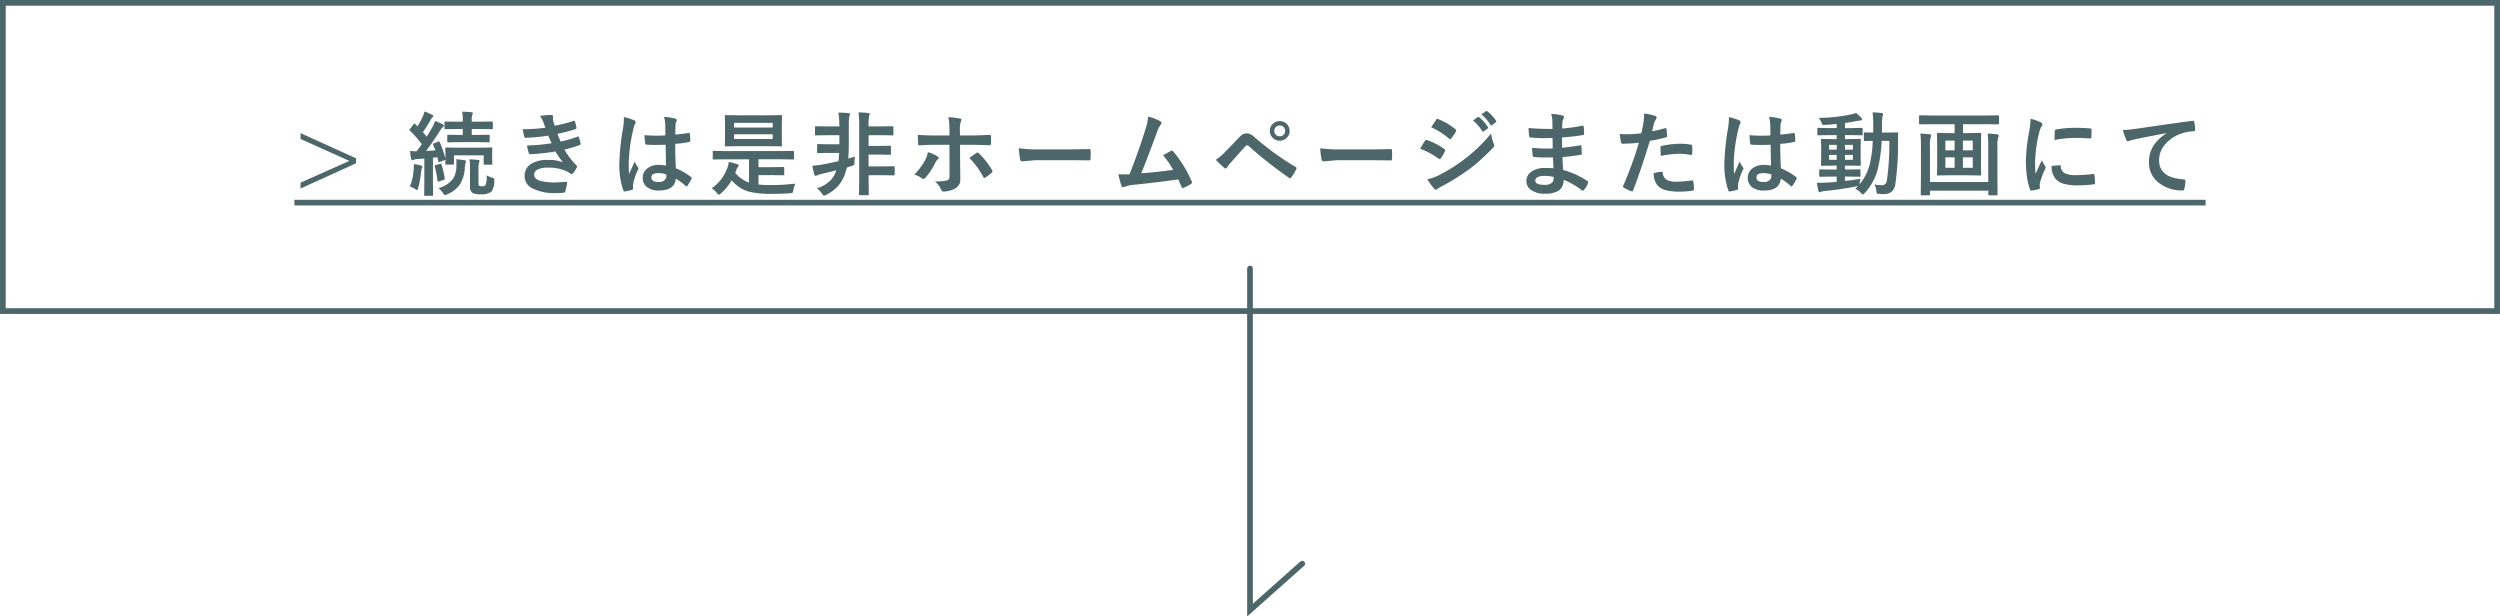 <svg xmlns="http://www.w3.org/2000/svg" width="438" height="108.004" viewBox="0 0 438 108.004">
  <g id="グループ_60635" data-name="グループ 60635" transform="translate(-741 -7129.847)">
    <g id="長方形_11110" data-name="長方形 11110" transform="translate(741 7129.847)" fill="none" stroke="#4c666a" stroke-width="1">
      <rect width="438" height="55" stroke="none"/>
      <rect x="0.5" y="0.5" width="437" height="54" fill="none"/>
    </g>
    <path id="パス_166592" data-name="パス 166592" d="M-156.622-5.266v.883L-166.348.031V-.992l8.563-3.82-8.562-3.844V-9.68Zm9.458-1.289a10.534,10.534,0,0,0,1.148.063q.477-.625.914-1.25a18.337,18.337,0,0,0-2.07-2.352.216.216,0,0,1-.078-.141.675.675,0,0,1,.117-.211l.586-.781q.109-.133.164-.133t.125.086l.4.414a16.379,16.379,0,0,0,.945-1.758,5.1,5.1,0,0,0,.289-.852,11.573,11.573,0,0,1,1.328.578q.211.117.211.25a.247.247,0,0,1-.141.211,1.025,1.025,0,0,0-.3.383,24.447,24.447,0,0,1-1.383,2.211l.672.781q.492-.8,1.031-1.742a8.157,8.157,0,0,0,.445-1.008,11.621,11.621,0,0,1,1.328.594q.2.1.2.219a.309.309,0,0,1-.18.258,2.637,2.637,0,0,0-.492.625q-1.164,1.852-2.453,3.555.8-.023,1.633-.1a10.064,10.064,0,0,0-.383-.969.3.3,0,0,1-.031-.109q0-.086.2-.164l.734-.3a.243.243,0,0,1,.1-.031q.086,0,.141.125a18.259,18.259,0,0,1,1.008,2.9v-.961l-.039-.734q0-.258.2-.258l2.063.031h3.711l2.094-.031q.133,0,.156.031a.292.292,0,0,1,.023.148l-.031.633v.563l.031,1.453a.254.254,0,0,1-.027.152.235.235,0,0,1-.145.027h-1.172q-.133,0-.156-.031a.382.382,0,0,1-.016-.148V-5.789h-5.2v1.453q0,.133-.031.156a.269.269,0,0,1-.141.023h-1.156a.285.285,0,0,1-.172-.031.292.292,0,0,1-.023-.148q0-.016.016-.211.008-.211.023-.492a.433.433,0,0,1-.2.117l-.781.281a.792.792,0,0,1-.187.055q-.07,0-.086-.164l-.164-.7q-.562.07-.781.078v4.4l.031,2.1q0,.125-.031.148a.292.292,0,0,1-.148.023h-1.219q-.125,0-.148-.031a.269.269,0,0,1-.023-.141l.031-2.1v-4.25l-1.266.094a1.558,1.558,0,0,0-.609.133.527.527,0,0,1-.234.063q-.141,0-.2-.258Q-147.1-5.852-147.164-6.555Zm8.648-1.539-1.969.031q-.156,0-.156-.172v-.977q0-.18.156-.18l1.969.031h.594V-10.4h-.945l-2.078.031a.247.247,0,0,1-.156-.031.269.269,0,0,1-.023-.141v-1.008q0-.164.18-.164l2.078.031h.945v-.109a7.938,7.938,0,0,0-.109-1.648q.828.023,1.609.109.258.031.258.164a.6.6,0,0,1-.109.32,2.961,2.961,0,0,0-.078.891v.273h1.438l2.078-.031q.18,0,.18.164v1.008q0,.125-.031.148a.292.292,0,0,1-.148.023l-2.078-.031h-1.437v1.039h.992l1.969-.031q.125,0,.148.031a.292.292,0,0,1,.023.148v.977q0,.125-.031.148a.269.269,0,0,1-.141.023l-1.969-.031Zm4.781,5.8a3.917,3.917,0,0,0,.93.414,1,1,0,0,1,.344.148.3.3,0,0,1,.063.219q0,.039-.008.2a3.015,3.015,0,0,1-.539,1.922,3.065,3.065,0,0,1-1.906.43,2.855,2.855,0,0,1-1.359-.227,1.231,1.231,0,0,1-.445-1.133V-3.469a12.488,12.488,0,0,0-.078-1.617q.781.023,1.484.109.273.023.273.18a1.312,1.312,0,0,1-.117.367,5.1,5.1,0,0,0-.078,1.2V-.883q0,.344.109.422a1.025,1.025,0,0,0,.516.094.741.741,0,0,0,.625-.227A4.438,4.438,0,0,0-133.734-2.289ZM-142.18-.047a4.592,4.592,0,0,0,2.555-1.641,4.084,4.084,0,0,0,.586-2.1l.008-.734q0-.32-.023-.594.078.008.766.094l.625.078q.289.047.289.2a.887.887,0,0,1-.078.336,4.554,4.554,0,0,0-.117.828A5.88,5.88,0,0,1-138.422-.7a5.072,5.072,0,0,1-2.25,1.758,1.252,1.252,0,0,1-.367.125q-.117,0-.352-.352A3.3,3.3,0,0,0-142.18-.047Zm-5.008-.273a9.3,9.3,0,0,0,.656-2.914q.039-.422.039-.727,0-.164-.008-.3A10.549,10.549,0,0,1-145.266-4q.273.094.273.2a.42.42,0,0,1-.078.234,2.083,2.083,0,0,0-.133.594,20.56,20.56,0,0,1-.523,2.883q-.125.383-.211.383a1.159,1.159,0,0,1-.367-.2A3.8,3.8,0,0,0-147.188-.32Zm5.266-3.969a.861.861,0,0,1,.156-.023q.078,0,.117.141a14.773,14.773,0,0,1,.563,2.4q.008.078.008.1,0,.109-.2.188l-.8.266a.672.672,0,0,1-.187.047q-.078,0-.086-.156a16.648,16.648,0,0,0-.469-2.492.453.453,0,0,1-.023-.117q0-.094.188-.141Zm18.475-6.336q-.211-.609-.383-1.039a4.719,4.719,0,0,0-.562-1.023,11.528,11.528,0,0,1,1.938-.172q.352,0,.352.289l-.031.3a3.35,3.35,0,0,0,.063.477q.125.445.258.828a27.444,27.444,0,0,0,3.266-.844.355.355,0,0,1,.133-.039q.094,0,.133.117a8.672,8.672,0,0,1,.273,1.07A.229.229,0,0,1-118-10.6a.231.231,0,0,1-.2.234q-1.336.422-3.141.82.227.609.563,1.344a19.553,19.553,0,0,0,2.914-.836.361.361,0,0,1,.141-.039q.1,0,.148.141a6.369,6.369,0,0,1,.289,1.055.559.559,0,0,1,.016.117q0,.109-.148.172a18.4,18.4,0,0,1-2.7.781,12.6,12.6,0,0,0,2.094,2.766.314.314,0,0,1,.133.211.422.422,0,0,1-.055.172,4.574,4.574,0,0,1-.656,1,.357.357,0,0,1-.25.156.452.452,0,0,1-.227-.094,4.607,4.607,0,0,0-.945-.516,7.589,7.589,0,0,0-3.008-.516,3.74,3.74,0,0,0-1.836.367.961.961,0,0,0-.547.852q0,.8,1.117,1.117a10.481,10.481,0,0,0,2.7.258l1.758-.094q.2,0,.2.164v.047a10.309,10.309,0,0,1-.32,1.453.348.348,0,0,1-.336.242q-.555.047-1.156.047a8.625,8.625,0,0,1-4.383-.875,2.371,2.371,0,0,1-1.25-2.133,2.383,2.383,0,0,1,1.188-2.133,5.185,5.185,0,0,1,2.781-.656,7.209,7.209,0,0,1,2.75.406A17.983,17.983,0,0,1-121.7-6.461a36.371,36.371,0,0,1-4.383.477.283.283,0,0,1-.289-.227,7.972,7.972,0,0,1-.289-1.3,30.054,30.054,0,0,0,4.3-.4q-.086-.187-.3-.672-.211-.461-.3-.656a30.691,30.691,0,0,1-3.883.383.282.282,0,0,1-.32-.227q-.055-.187-.258-1.281A28.257,28.257,0,0,0-123.447-10.625Zm21.131,6.641q-.031-1.32-.062-3.664-1.125.039-1.758.039-.859,0-1.539-.047-.266,0-.281-.211a8.516,8.516,0,0,1-.117-1.461q1.063.1,2.133.1.75,0,1.516-.055l-.016-1.68a7.116,7.116,0,0,0-.211-1.562,10.459,10.459,0,0,1,1.938.3q.289.086.289.273a1.062,1.062,0,0,1-.094.273,1.86,1.86,0,0,0-.133.563q-.031.539-.031,1.7,1.07-.094,2.273-.289a.439.439,0,0,1,.1-.016q.117,0,.156.2a5.628,5.628,0,0,1,.094,1.141.212.212,0,0,1-.18.242A15.9,15.9,0,0,1-100.7-7.8q0,2.359.117,4.289a10.829,10.829,0,0,1,2.656,1.531q.125.086.125.164a.473.473,0,0,1-.047.156A9.2,9.2,0,0,1-98.581-.43a.21.21,0,0,1-.148.094.216.216,0,0,1-.141-.078A9.842,9.842,0,0,0-100.6-1.7q-.2,2.078-2.93,2.078a3.222,3.222,0,0,1-2.219-.68,1.994,1.994,0,0,1-.648-1.555,2.006,2.006,0,0,1,.9-1.7,3.186,3.186,0,0,1,1.906-.555A6.4,6.4,0,0,1-102.316-3.984Zm.039,1.523a4.566,4.566,0,0,0-1.391-.211q-1.2,0-1.2.766,0,.8,1.3.8a1.422,1.422,0,0,0,1-.344.914.914,0,0,0,.313-.7A2.673,2.673,0,0,0-102.277-2.461Zm-7.43-10.031a10.663,10.663,0,0,1,1.82.57q.242.133.242.32a.849.849,0,0,1-.109.352,3.693,3.693,0,0,0-.289.883,29.042,29.042,0,0,0-.8,5.828q0,1.375.047,2.047.117-.266.523-1.164.289-.633.469-1.062a4.689,4.689,0,0,0,.563,1.008.367.367,0,0,1,.094.227.505.505,0,0,1-.094.258,9.794,9.794,0,0,0-.82,2.43A3.514,3.514,0,0,0-108.1-.3a3.5,3.5,0,0,0,.023.359V.086q0,.109-.2.172a6.556,6.556,0,0,1-1.2.273.461.461,0,0,1-.125.023q-.117,0-.2-.211a13.8,13.8,0,0,1-.687-4.883,41.523,41.523,0,0,1,.656-6.07,10.915,10.915,0,0,0,.133-1.437A3.9,3.9,0,0,0-109.706-12.492ZM-94.317-.016a7.2,7.2,0,0,0,2.766-3.633,3.722,3.722,0,0,0,.227-.992q.906.211,1.461.4.289.086.289.258a.406.406,0,0,1-.148.242,1.894,1.894,0,0,0-.289.563q-.047.133-.18.43a4.8,4.8,0,0,0,1.328,1.2,3.948,3.948,0,0,0,1.094.531v-4.07h-4.2l-2,.031q-.125,0-.141-.031a.35.35,0,0,1-.016-.141V-6.391a.266.266,0,0,1,.023-.148.224.224,0,0,1,.133-.023l2,.031h9.906l2-.031q.125,0,.148.031a.269.269,0,0,1,.023.141v1.156a.235.235,0,0,1-.027.145.235.235,0,0,1-.145.027l-2-.031h-4.047v1.383h2.32l2.016-.031q.125,0,.148.031a.269.269,0,0,1,.023.141v1.109a.235.235,0,0,1-.027.145.235.235,0,0,1-.145.027l-2.016-.031h-2.32V-.672a21.329,21.329,0,0,0,2.156.094,35.012,35.012,0,0,0,4.289-.25A5.71,5.71,0,0,0-80,.289q-.062.414-.148.477a.925.925,0,0,1-.43.086q-1.3.109-3.281.109a16.938,16.938,0,0,1-3.562-.3A5.79,5.79,0,0,1-89.4-.156a7.335,7.335,0,0,1-1.43-1.25A8.592,8.592,0,0,1-92.684.875a1,1,0,0,1-.367.242q-.1,0-.336-.3A4.445,4.445,0,0,0-94.317-.016ZM-84.4-12.8l2.227-.031a.247.247,0,0,1,.156.031.292.292,0,0,1,.023.148l-.031,1.484v2.125L-82-7.555q0,.141-.039.172a.244.244,0,0,1-.141.023L-84.4-7.391h-5.211l-2.227.031q-.125,0-.148-.039a.315.315,0,0,1-.023-.156l.031-1.484v-2.125l-.031-1.484q0-.133.031-.156a.269.269,0,0,1,.141-.023l2.227.031Zm.773,4.156v-.828h-6.758v.828Zm-6.758-2.828v.813h6.758v-.812ZM-75.9.008A6.124,6.124,0,0,0-73.53-1.352a4.455,4.455,0,0,0,1.039-1.812q-.859.227-2.586.641A3.763,3.763,0,0,0-75.8-2.3a.868.868,0,0,1-.3.109q-.156,0-.242-.258a13.091,13.091,0,0,1-.32-1.516,14.221,14.221,0,0,0,1.469-.164q1.672-.3,3.094-.641.07-.484.125-1.437h-1.937l-1.742.031q-.141,0-.164-.031a.23.23,0,0,1-.031-.148V-7.578q0-.133.039-.156a.315.315,0,0,1,.156-.023l1.742.031h1.969V-9.312h-2.211l-1.883.031a.247.247,0,0,1-.156-.031.292.292,0,0,1-.023-.148v-1.25q0-.125.031-.148a.292.292,0,0,1,.148-.023l1.883.031h2.211a18.772,18.772,0,0,0-.156-2.43q.961.023,1.727.094.289.039.289.211a1.145,1.145,0,0,1-.109.352,8.5,8.5,0,0,0-.1,1.773V-8.2q0,1.875-.094,2.992.266-.078,1.18-.367a6.253,6.253,0,0,0-.094.961,1.1,1.1,0,0,1-.086.508,1.082,1.082,0,0,1-.414.18q-.266.094-.812.258l-.2.7A6.458,6.458,0,0,1-72.233-.352a7.407,7.407,0,0,1-2.016,1.492,1.192,1.192,0,0,1-.383.141q-.125,0-.352-.336A3.332,3.332,0,0,0-75.9.008Zm7.3-13.32q1,.023,1.711.109.258.023.258.156a.861.861,0,0,1-.078.32,7.317,7.317,0,0,0-.117,1.781v.094h2.289l1.891-.031q.125,0,.148.031a.269.269,0,0,1,.023.141v1.25q0,.133-.031.156a.269.269,0,0,1-.141.023l-1.891-.031h-2.289v1.875h2l1.742-.031q.125,0,.156.039a.315.315,0,0,1,.023.156v1.211a.254.254,0,0,1-.027.152.254.254,0,0,1-.152.027l-1.742-.031h-2v2.07h2.461l1.953-.031q.164,0,.164.18v1.25q0,.172-.164.172L-64.358-2.3h-2.461v.563l.031,2.766q0,.125-.031.148a.292.292,0,0,1-.148.023h-1.359q-.125,0-.148-.031a.269.269,0,0,1-.023-.141l.031-2.75V-10.9A18.253,18.253,0,0,0-68.592-13.312Zm15.944,4.047v-.75a12.947,12.947,0,0,0-.18-2.461,18.638,18.638,0,0,1,1.984.234q.289.047.289.242a.6.6,0,0,1-.094.289,4.463,4.463,0,0,0-.164,1.594v.852h1.969q.914,0,3.266-.1h.031q.18,0,.18.258.008.289.008.516,0,.391-.023.734-.031.328-.227.3-2.492-.078-3.3-.078h-1.883l.016,3.234.031,2.781A1.7,1.7,0,0,1-51.688.031a4.357,4.357,0,0,1-2.047.531q-.25,0-.383-.336A3.837,3.837,0,0,0-55.2-1.219a8.3,8.3,0,0,0,2.18-.187.687.687,0,0,0,.367-.7V-7.633h-2.516q-1.445,0-2.766.109-.211,0-.211-.32Q-58.2-8.992-58.2-9.375q1.422.109,3.008.109Zm-3.789,2.914a6.863,6.863,0,0,1,1.664.734q.242.156.242.3,0,.125-.18.258a1.555,1.555,0,0,0-.4.539,10.878,10.878,0,0,1-1.773,2.672.464.464,0,0,1-.32.2.494.494,0,0,1-.242-.094A4.732,4.732,0,0,0-58.8-2.414a11.183,11.183,0,0,0,1.938-2.641A3.846,3.846,0,0,0-56.438-6.352Zm7.281,1.023q.227-.172.672-.477.367-.258.547-.391a.311.311,0,0,1,.2-.078.324.324,0,0,1,.242.141A12.4,12.4,0,0,1-45.2-3.2a.431.431,0,0,1,.078.242.308.308,0,0,1-.156.25,8.424,8.424,0,0,1-1.078.8.685.685,0,0,1-.187.094q-.086,0-.18-.164A14.4,14.4,0,0,0-49.156-5.328Zm8.655-1.7a23.625,23.625,0,0,0,3.453.2h5.156q.758,0,1.953-.023,1.523-.023,1.727-.031h.078q.211,0,.211.227.023.367.023.758t-.023.75q0,.242-.227.242h-.062q-2.4-.031-3.57-.031h-5.758l-2.352.2a.352.352,0,0,1-.367-.336A15.215,15.215,0,0,1-40.5-7.023Zm22.662-5.555a9.491,9.491,0,0,1,2.156.836q.2.133.2.258a.535.535,0,0,1-.164.32A5.561,5.561,0,0,0-16.3-9.836q-1.852,5.047-2.758,7.2,3.594-.3,5.6-.609A15.6,15.6,0,0,0-15.238-5.8l1.4-.773a.322.322,0,0,1,.148-.047.338.338,0,0,1,.234.141A21.071,21.071,0,0,1-10.222-1.25a.425.425,0,0,1,.063.211q0,.156-.211.273a8.379,8.379,0,0,1-1.211.656.466.466,0,0,1-.2.047q-.148,0-.227-.227-.422-.984-.562-1.281-2.953.445-7.594.93a6.164,6.164,0,0,0-1.875.391.519.519,0,0,1-.2.047A.263.263,0,0,1-22.5-.414a14.289,14.289,0,0,1-.562-2.062q.437.031.977.031.258,0,.977-.016,1.586-4.008,2.8-7.922A10.008,10.008,0,0,0-17.839-12.578ZM-6-5.008A8.532,8.532,0,0,0-4.372-6.367Q-3.161-7.6-2.052-8.781a3.72,3.72,0,0,1,.813-.7,1.289,1.289,0,0,1,.625-.148,1.555,1.555,0,0,1,.7.148,3.333,3.333,0,0,1,.688.508,50.461,50.461,0,0,0,7.172,5.2.273.273,0,0,1,.2.25.357.357,0,0,1-.055.18,8.749,8.749,0,0,1-.828,1.391q-.125.18-.242.18a.291.291,0,0,1-.172-.062A74.5,74.5,0,0,1-.247-7.43.4.4,0,0,0-.5-7.539a.366.366,0,0,0-.258.125q-.461.477-1.273,1.4-.906,1.031-1.336,1.508A5.611,5.611,0,0,0-4-3.7q-.133.211-.289.211a.341.341,0,0,1-.227-.109Q-5.083-4.062-6-5.008ZM5.214-11.773a1.663,1.663,0,0,1,1.281.555,1.668,1.668,0,0,1,.445,1.156,1.619,1.619,0,0,1-.57,1.273,1.685,1.685,0,0,1-1.156.438,1.661,1.661,0,0,1-1.289-.562,1.64,1.64,0,0,1-.445-1.148,1.636,1.636,0,0,1,.57-1.289A1.712,1.712,0,0,1,5.214-11.773Zm0,.766a.92.92,0,0,0-.719.3.917.917,0,0,0-.234.641.911.911,0,0,0,.3.711.945.945,0,0,0,.648.234.911.911,0,0,0,.711-.3.917.917,0,0,0,.234-.641.911.911,0,0,0-.3-.711A.935.935,0,0,0,5.214-11.008ZM12.3-7.023a23.625,23.625,0,0,0,3.453.2h5.156q.758,0,1.953-.023,1.523-.023,1.727-.031h.078q.211,0,.211.227.023.367.023.758t-.023.75q0,.242-.227.242h-.062q-2.4-.031-3.57-.031H15.259l-2.352.2a.352.352,0,0,1-.367-.336A15.215,15.215,0,0,1,12.3-7.023Zm17.506.07.531-.875q.211-.344.32-.492a.317.317,0,0,1,.242-.164.173.173,0,0,1,.055.008,11.455,11.455,0,0,1,3.078,1.57q.172.125.172.234a.55.55,0,0,1-.062.18,6.977,6.977,0,0,1-.7,1.219q-.133.156-.211.156a.344.344,0,0,1-.187-.094A14.157,14.157,0,0,0,29.8-6.953Zm1.938-3.758.844-1.281q.109-.18.227-.18a.427.427,0,0,1,.18.055A10.626,10.626,0,0,1,36-10.344a.246.246,0,0,1,.125.2.425.425,0,0,1-.062.211,6.559,6.559,0,0,1-.82,1.2.172.172,0,0,1-.156.094.424.424,0,0,1-.242-.109A13.694,13.694,0,0,0,31.742-10.711ZM31.07-1.594a8.191,8.191,0,0,0,2.172-.789,28.573,28.573,0,0,0,4.383-2.766,27.933,27.933,0,0,0,4.609-4.461A9.857,9.857,0,0,0,42.7-7.82a.841.841,0,0,1,.078.3.534.534,0,0,1-.172.367,34.005,34.005,0,0,1-4.07,3.7A38.319,38.319,0,0,1,33.758-.445a7.483,7.483,0,0,0-.93.547.366.366,0,0,1-.258.125.411.411,0,0,1-.32-.2A9.716,9.716,0,0,1,31.07-1.594Zm8-10.3.844-.594a.172.172,0,0,1,.094-.039.253.253,0,0,1,.148.07,6.93,6.93,0,0,1,1.516,1.711.228.228,0,0,1,.047.117.174.174,0,0,1-.094.141l-.672.5a.234.234,0,0,1-.125.047q-.07,0-.141-.1A8.4,8.4,0,0,0,39.07-11.9Zm1.469-1.055.8-.578a.179.179,0,0,1,.1-.039.22.22,0,0,1,.133.07A6.192,6.192,0,0,1,43.1-11.852a.242.242,0,0,1,.047.133.2.2,0,0,1-.094.156l-.641.492a.214.214,0,0,1-.125.055.177.177,0,0,1-.148-.1A7.57,7.57,0,0,0,40.539-12.953ZM53.162-3.516q-.063-1.5-.078-1.906-.672.016-1.211.016-1.125,0-2.086-.086-.234,0-.258-.266a8.069,8.069,0,0,1-.094-1.359,21.468,21.468,0,0,0,2.578.148q.5,0,1.023-.023l-.031-1.836Q52.053-8.8,51.4-8.8a19.984,19.984,0,0,1-2.219-.109.237.237,0,0,1-.273-.227q-.07-.586-.109-1.437a41.053,41.053,0,0,0,4.2.156q0-.461-.031-1.555a5.054,5.054,0,0,0-.2-1.07,9.449,9.449,0,0,1,2.016.289.293.293,0,0,1,.227.3.328.328,0,0,1-.047.172,1.973,1.973,0,0,0-.242.773q-.008.18-.016.484-.008.352-.016.539a28.9,28.9,0,0,0,3.5-.484.559.559,0,0,1,.117-.016q.141,0,.156.211A8.456,8.456,0,0,1,58.537-9.6q0,.234-.172.258a34.218,34.218,0,0,1-3.7.414l.016,1.813q.727-.047,3.133-.414a.546.546,0,0,1,.133-.023q.109,0,.125.148.047.914.047,1.313,0,.2-.242.227-1.68.273-3.133.383.07,1.617.109,2.258A14.6,14.6,0,0,1,59.1-1.3a.336.336,0,0,1,.141.227.662.662,0,0,1-.031.156,3.589,3.589,0,0,1-.7,1.188A.246.246,0,0,1,58.3.4a.247.247,0,0,1-.18-.078,12.858,12.858,0,0,0-3.18-1.82A2.152,2.152,0,0,1,54.022.438,4.4,4.4,0,0,1,51.694.93a3.967,3.967,0,0,1-2.523-.7A1.873,1.873,0,0,1,48.428-1.3a1.948,1.948,0,0,1,.992-1.7,3.973,3.973,0,0,1,2.211-.57Q52.412-3.578,53.162-3.516ZM53.194-2a6.435,6.435,0,0,0-1.484-.187q-1.727,0-1.727.844,0,.719,1.586.719A1.779,1.779,0,0,0,53.022-1.1,1.659,1.659,0,0,0,53.194-2Zm17.248-8q.992-.18,2.273-.539a.274.274,0,0,1,.086-.016q.148,0,.164.172.094.641.117,1.148v.07q0,.18-.242.234a25.461,25.461,0,0,1-2.781.609Q68.473-3.148,67.13.336q-.07.188-.2.188a.662.662,0,0,1-.156-.031A10.41,10.41,0,0,1,65.5-.1a.256.256,0,0,1-.148-.227.3.3,0,0,1,.016-.094A63.554,63.554,0,0,0,68.137-8a27.5,27.5,0,0,1-2.8.18A.293.293,0,0,1,65-8.078q-.086-.422-.227-1.461a8.609,8.609,0,0,0,1.188.055,21.091,21.091,0,0,0,2.586-.164q.188-.734.406-2a11.346,11.346,0,0,0,.094-1.469,10.015,10.015,0,0,1,2.008.445.249.249,0,0,1,.18.258.455.455,0,0,1-.078.258,4.783,4.783,0,0,0-.336.633q-.086.313-.219.883Q70.5-10.187,70.442-10Zm.289,7.344A6.107,6.107,0,0,1,72.091-2.9a.221.221,0,0,1,.242.227,1.427,1.427,0,0,0,.781,1.234,3.88,3.88,0,0,0,1.664.273,23.434,23.434,0,0,0,2.688-.227A.23.23,0,0,1,77.52-1.4q.125,0,.141.148a9.753,9.753,0,0,1,.125,1.4.634.634,0,0,1,.008.078q0,.156-.258.172a14.88,14.88,0,0,1-2.18.18A9.564,9.564,0,0,1,72.762.3,2.986,2.986,0,0,1,71.45-.461,3.213,3.213,0,0,1,70.731-2.656Zm1.25-3.023q-.07-1.133-.07-1.453a.316.316,0,0,1,.063-.234.451.451,0,0,1,.227-.086,15.7,15.7,0,0,1,3.117-.367,11.387,11.387,0,0,1,1.875.156.507.507,0,0,1,.227.07.226.226,0,0,1,.047.172q.023.328.023.734,0,.242-.008.539t-.187.3a.484.484,0,0,1-.117-.016,10.34,10.34,0,0,0-1.984-.187A16.655,16.655,0,0,0,71.981-5.68Zm19.3,1.7q-.031-1.32-.062-3.664-1.125.039-1.758.039-.859,0-1.539-.047-.266,0-.281-.211a8.516,8.516,0,0,1-.117-1.461q1.063.1,2.133.1.75,0,1.516-.055l-.016-1.68a7.116,7.116,0,0,0-.211-1.562,10.459,10.459,0,0,1,1.938.3q.289.086.289.273a1.062,1.062,0,0,1-.094.273,1.86,1.86,0,0,0-.133.563q-.031.539-.031,1.7,1.07-.094,2.273-.289a.439.439,0,0,1,.1-.016q.117,0,.156.2a5.628,5.628,0,0,1,.094,1.141.212.212,0,0,1-.18.242A15.9,15.9,0,0,1,92.9-7.8q0,2.359.117,4.289a10.829,10.829,0,0,1,2.656,1.531q.125.086.125.164a.473.473,0,0,1-.047.156A9.2,9.2,0,0,1,95.019-.43a.21.21,0,0,1-.148.094.216.216,0,0,1-.141-.078A9.842,9.842,0,0,0,93-1.7Q92.8.383,90.073.383A3.222,3.222,0,0,1,87.855-.3a1.994,1.994,0,0,1-.648-1.555,2.006,2.006,0,0,1,.9-1.7,3.186,3.186,0,0,1,1.906-.555A6.4,6.4,0,0,1,91.284-3.984Zm.039,1.523a4.566,4.566,0,0,0-1.391-.211q-1.2,0-1.2.766,0,.8,1.3.8a1.422,1.422,0,0,0,1-.344.914.914,0,0,0,.313-.7A2.673,2.673,0,0,0,91.323-2.461Zm-7.43-10.031a10.663,10.663,0,0,1,1.82.57q.242.133.242.32a.849.849,0,0,1-.109.352,3.693,3.693,0,0,0-.289.883,29.042,29.042,0,0,0-.8,5.828q0,1.375.047,2.047.117-.266.523-1.164.289-.633.469-1.062a4.689,4.689,0,0,0,.563,1.008.367.367,0,0,1,.094.227.505.505,0,0,1-.094.258,9.794,9.794,0,0,0-.82,2.43A3.514,3.514,0,0,0,85.5-.3a3.5,3.5,0,0,0,.023.359V.086q0,.109-.2.172a6.556,6.556,0,0,1-1.2.273.461.461,0,0,1-.125.023q-.117,0-.2-.211a13.8,13.8,0,0,1-.687-4.883,41.523,41.523,0,0,1,.656-6.07,10.915,10.915,0,0,0,.133-1.437A3.9,3.9,0,0,0,83.894-12.492ZM106.955-1.68a5.624,5.624,0,0,0-.141.734l-.055.289a9.208,9.208,0,0,0,1.828-3.578,21.624,21.624,0,0,0,.523-4.086q-.586.008-1.047.023l-.328.008a.266.266,0,0,1-.164-.031.269.269,0,0,1-.023-.141V-9.633q0-.125.031-.148a.315.315,0,0,1,.156-.023l1.445.031.016-1.281a17.971,17.971,0,0,0-.117-2.258q.82.023,1.6.117.242.023.242.172a1.514,1.514,0,0,1-.094.383,6.837,6.837,0,0,0-.1,1.633q0,.836-.016,1.234h.914l1.742-.031a.173.173,0,0,1,.2.2q-.031.539-.031,1.516a49.249,49.249,0,0,1-.469,7.328,2.125,2.125,0,0,1-.7,1.383,2.112,2.112,0,0,1-1.336.375q-.336,0-.875-.031-.289-.023-.344-.109A1.776,1.776,0,0,1,109.736.4a3.713,3.713,0,0,0-.32-1.07,9.626,9.626,0,0,0,1.328.125q.719,0,.867-1.008a46.627,46.627,0,0,0,.4-6.766h-1.344a27.15,27.15,0,0,1-.594,4.594A10.011,10.011,0,0,1,107.7.828q-.242.242-.336.242-.078,0-.3-.227a2.811,2.811,0,0,0-1.023-.758q.359-.328.516-.5a1.21,1.21,0,0,1-.3.063q-2.594.516-5.586.828a2.45,2.45,0,0,0-.594.117A.782.782,0,0,1,99.8.688q-.148,0-.219-.273-.141-.6-.273-1.406.328.016.664.016.406,0,1.016-.031,1.227-.07,1.8-.125v-.93h-.945L99.9-2.031q-.18,0-.18-.156v-.961q0-.133.031-.156a.292.292,0,0,1,.148-.023l1.945.031h.945v-.687h-.641l-1.914.031a.285.285,0,0,1-.172-.031.292.292,0,0,1-.023-.148l.031-1.32V-7.164l-.031-1.312q0-.133.031-.156a.37.37,0,0,1,.164-.023l1.914.031h.641v-.7h-1.18L99.58-9.3q-.133,0-.156-.031a.269.269,0,0,1-.023-.141v-.945a.247.247,0,0,1,.031-.156.292.292,0,0,1,.148-.023l2.031.039h1.18v-.727q-1.375.133-2.062.164-.148.008-.227.008a.3.3,0,0,1-.242-.086,1.059,1.059,0,0,1-.125-.273,3.338,3.338,0,0,0-.492-.867,31.281,31.281,0,0,0,5.664-.609,5.985,5.985,0,0,0,.883-.266,7.184,7.184,0,0,1,.914.875.455.455,0,0,1,.125.289q0,.164-.336.164a6.267,6.267,0,0,0-.719.109q-1.078.219-1.937.32v.9h.922l2.023-.039q.156,0,.156.18v.945a.346.346,0,0,1-.016.148q-.016.023-.109.023l-2.055-.031h-.922v.7h.688l1.914-.031q.133,0,.156.031a.292.292,0,0,1,.023.148l-.031,1.313v1.711l.031,1.32q0,.133-.031.156a.292.292,0,0,1-.148.023l-1.914-.031h-.687V-3.3h.586l1.953-.031q.133,0,.156.031a.292.292,0,0,1,.023.148v.961q0,.156-.18.156l-1.953-.031h-.586V-1.3Q105.548-1.437,106.955-1.68Zm-1.328-3.328v-.844h-1.391v.844Zm0-2.609h-1.391v.836h1.391Zm-4.164,2.609h1.328v-.844h-1.328Zm0-1.773h1.328v-.836h-1.328Zm17.967-4.461-2.031.031q-.18,0-.18-.156V-12.6a.285.285,0,0,1,.031-.172.292.292,0,0,1,.148-.023l2.031.031h9.586l2.031-.031q.133,0,.156.039a.315.315,0,0,1,.023.156v1.234q0,.156-.18.156l-2.031-.031h-4.094V-9.68h.977l2.016-.031q.141,0,.164.039a.315.315,0,0,1,.023.156l-.031,1.727v3.633l.031,1.719a.254.254,0,0,1-.027.152.274.274,0,0,1-.16.027L125.9-2.289h-3.352l-2.016.031q-.125,0-.148-.031a.292.292,0,0,1-.023-.148l.031-1.719V-7.789l-.031-1.727a.285.285,0,0,1,.031-.172.244.244,0,0,1,.141-.023l2.016.031h.9v-1.562Zm7.2,7.641V-5.437H124.9V-3.6Zm-4.8,0h1.617V-5.437h-1.617Zm4.8-4.766H124.9v1.7h1.727Zm-4.8,1.7h1.617v-1.7h-1.617Zm7.414-2.93q1.023.047,1.625.125.3.047.3.242a.564.564,0,0,1-.094.3,5.5,5.5,0,0,0-.125,1.68v5.1l.023,3.188a.247.247,0,0,1-.031.156.244.244,0,0,1-.141.023h-1.281q-.125,0-.148-.039a.244.244,0,0,1-.023-.141V.4H119.133v.641q0,.125-.039.156a.244.244,0,0,1-.141.023h-1.266q-.125,0-.148-.039a.244.244,0,0,1-.023-.141l.031-3.156V-7.352a16.8,16.8,0,0,0-.1-2.25q.977.047,1.6.125.3.047.3.242a.892.892,0,0,1-.109.336,6.1,6.1,0,0,0-.109,1.664v6.125h10.211V-7.266A19.115,19.115,0,0,0,129.242-9.6Zm7.514-2.586a7.459,7.459,0,0,1,1.719.586q.367.2.367.383a1.283,1.283,0,0,1-.242.484,4.849,4.849,0,0,0-.383,1.133,23.951,23.951,0,0,0-.672,5.172,17,17,0,0,0,.094,1.867q1.086-2.375,1.086-2.383a6.121,6.121,0,0,0,.563,1.008.714.714,0,0,1,.109.242.508.508,0,0,1-.078.258,17.329,17.329,0,0,0-.914,2.414,1.856,1.856,0,0,0-.047.5l.031.445q0,.164-.211.211a8.48,8.48,0,0,1-1.3.258h-.031q-.133,0-.18-.18a10.482,10.482,0,0,1-.562-2.367,17.621,17.621,0,0,1-.172-2.4,30.354,30.354,0,0,1,.547-5.25A15.952,15.952,0,0,0,136.756-12.187Zm3.688,8.25,1.453-.125h.031q.125,0,.125.242a1.386,1.386,0,0,0,.773,1.211,4.439,4.439,0,0,0,1.836.289,26.938,26.938,0,0,0,3.055-.2.668.668,0,0,1,.07-.008q.125,0,.156.211a9.939,9.939,0,0,1,.094,1.375q0,.156-.039.188a.619.619,0,0,1-.234.047,22.181,22.181,0,0,1-2.609.18,8.8,8.8,0,0,1-2.836-.352A2.786,2.786,0,0,1,141-1.859,3.328,3.328,0,0,1,140.444-3.937Zm.508-4.539q.023-1.375.047-1.57a.272.272,0,0,1,.227-.273,19.019,19.019,0,0,1,3.477-.289q1.359,0,2.367.094a.729.729,0,0,1,.32.063q.047.031.047.148,0,.914-.031,1.359-.023.2-.172.2h-.039q-1.437-.1-2.609-.1A20.518,20.518,0,0,0,140.952-8.477Zm11.975-1.734q.852-.031,2.547-.266,6.461-.945,9.609-1.359a.678.678,0,0,1,.094-.008q.219,0,.242.18a7.558,7.558,0,0,1,.18,1.414q0,.234-.3.234a8.008,8.008,0,0,0-1.953.352,6.485,6.485,0,0,0-3.187,2.156,4.143,4.143,0,0,0-.891,2.563q0,3.094,4.258,3.359.352,0,.352.242a4.964,4.964,0,0,1-.18,1.375q-.063.336-.3.336a6.515,6.515,0,0,1-4.234-1.391,4.376,4.376,0,0,1-1.672-3.555,5.319,5.319,0,0,1,.914-3.078,7.664,7.664,0,0,1,2.156-1.992V-9.68q-2.828.531-5.375,1.055-.828.2-1.008.258a1.657,1.657,0,0,1-.352.125.329.329,0,0,1-.3-.242A11.713,11.713,0,0,1,152.927-10.211ZM-167.419,2H167.419V3H-167.419Z" transform="translate(960 7162.847)" fill="#4c666a"/>
    <path id="パス_165825" data-name="パス 165825" d="M-818.466,893.842l8.139,9.152h-59.847" transform="translate(1862.994 8047.064) rotate(90)" fill="none" stroke="#4c666a" stroke-linecap="round" stroke-miterlimit="10" stroke-width="1" fill-rule="evenodd"/>
  </g>
</svg>
